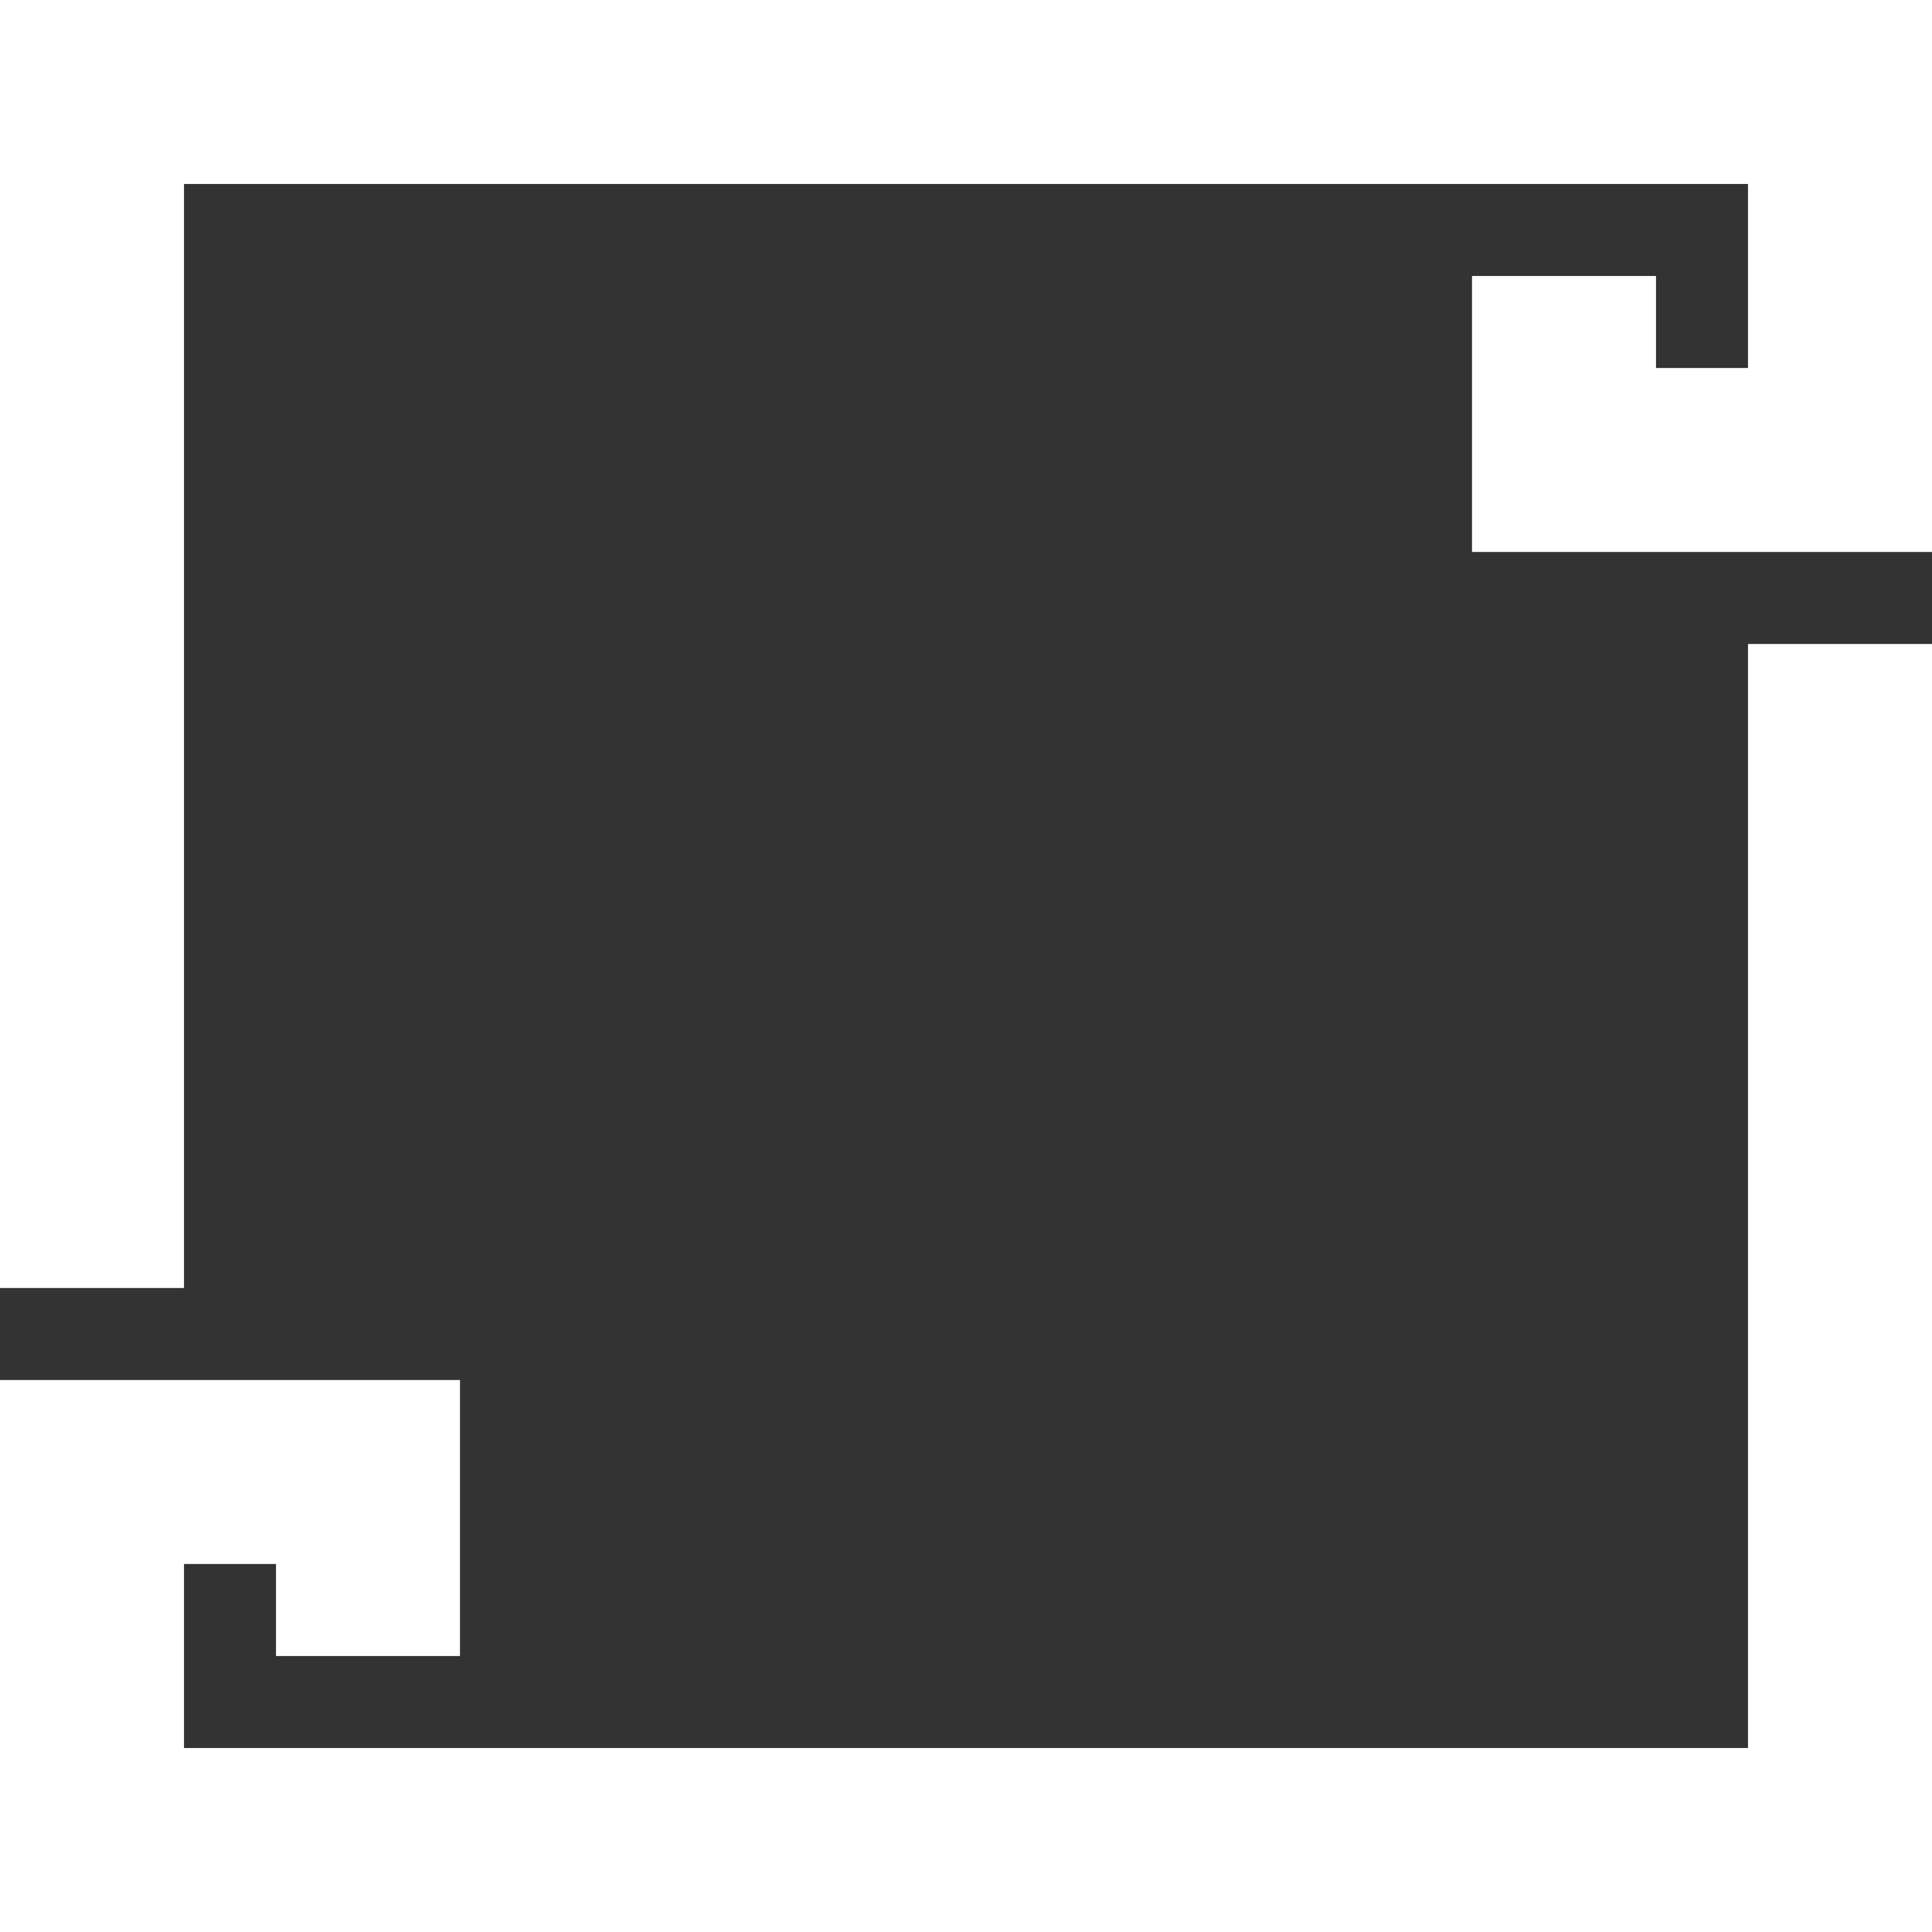 <svg xmlns="http://www.w3.org/2000/svg" width="84" height="84" viewBox="0 0 84 84">
  <rect x="0" y="0" width="84" height="84" fill="#333333" stroke="none"/>
  <defs>
    <style>
      .cls-1 {
        fill: #fff;
        fill-rule: evenodd;
      }
    </style>
  </defs>
  <path class="cls-1" d="M0,84V60H20V72H12V68H8v8H76V28h8V84H0ZM84,0V24H64V12h8v4h4V8H8V56H0V0H84Z"/>
</svg>
